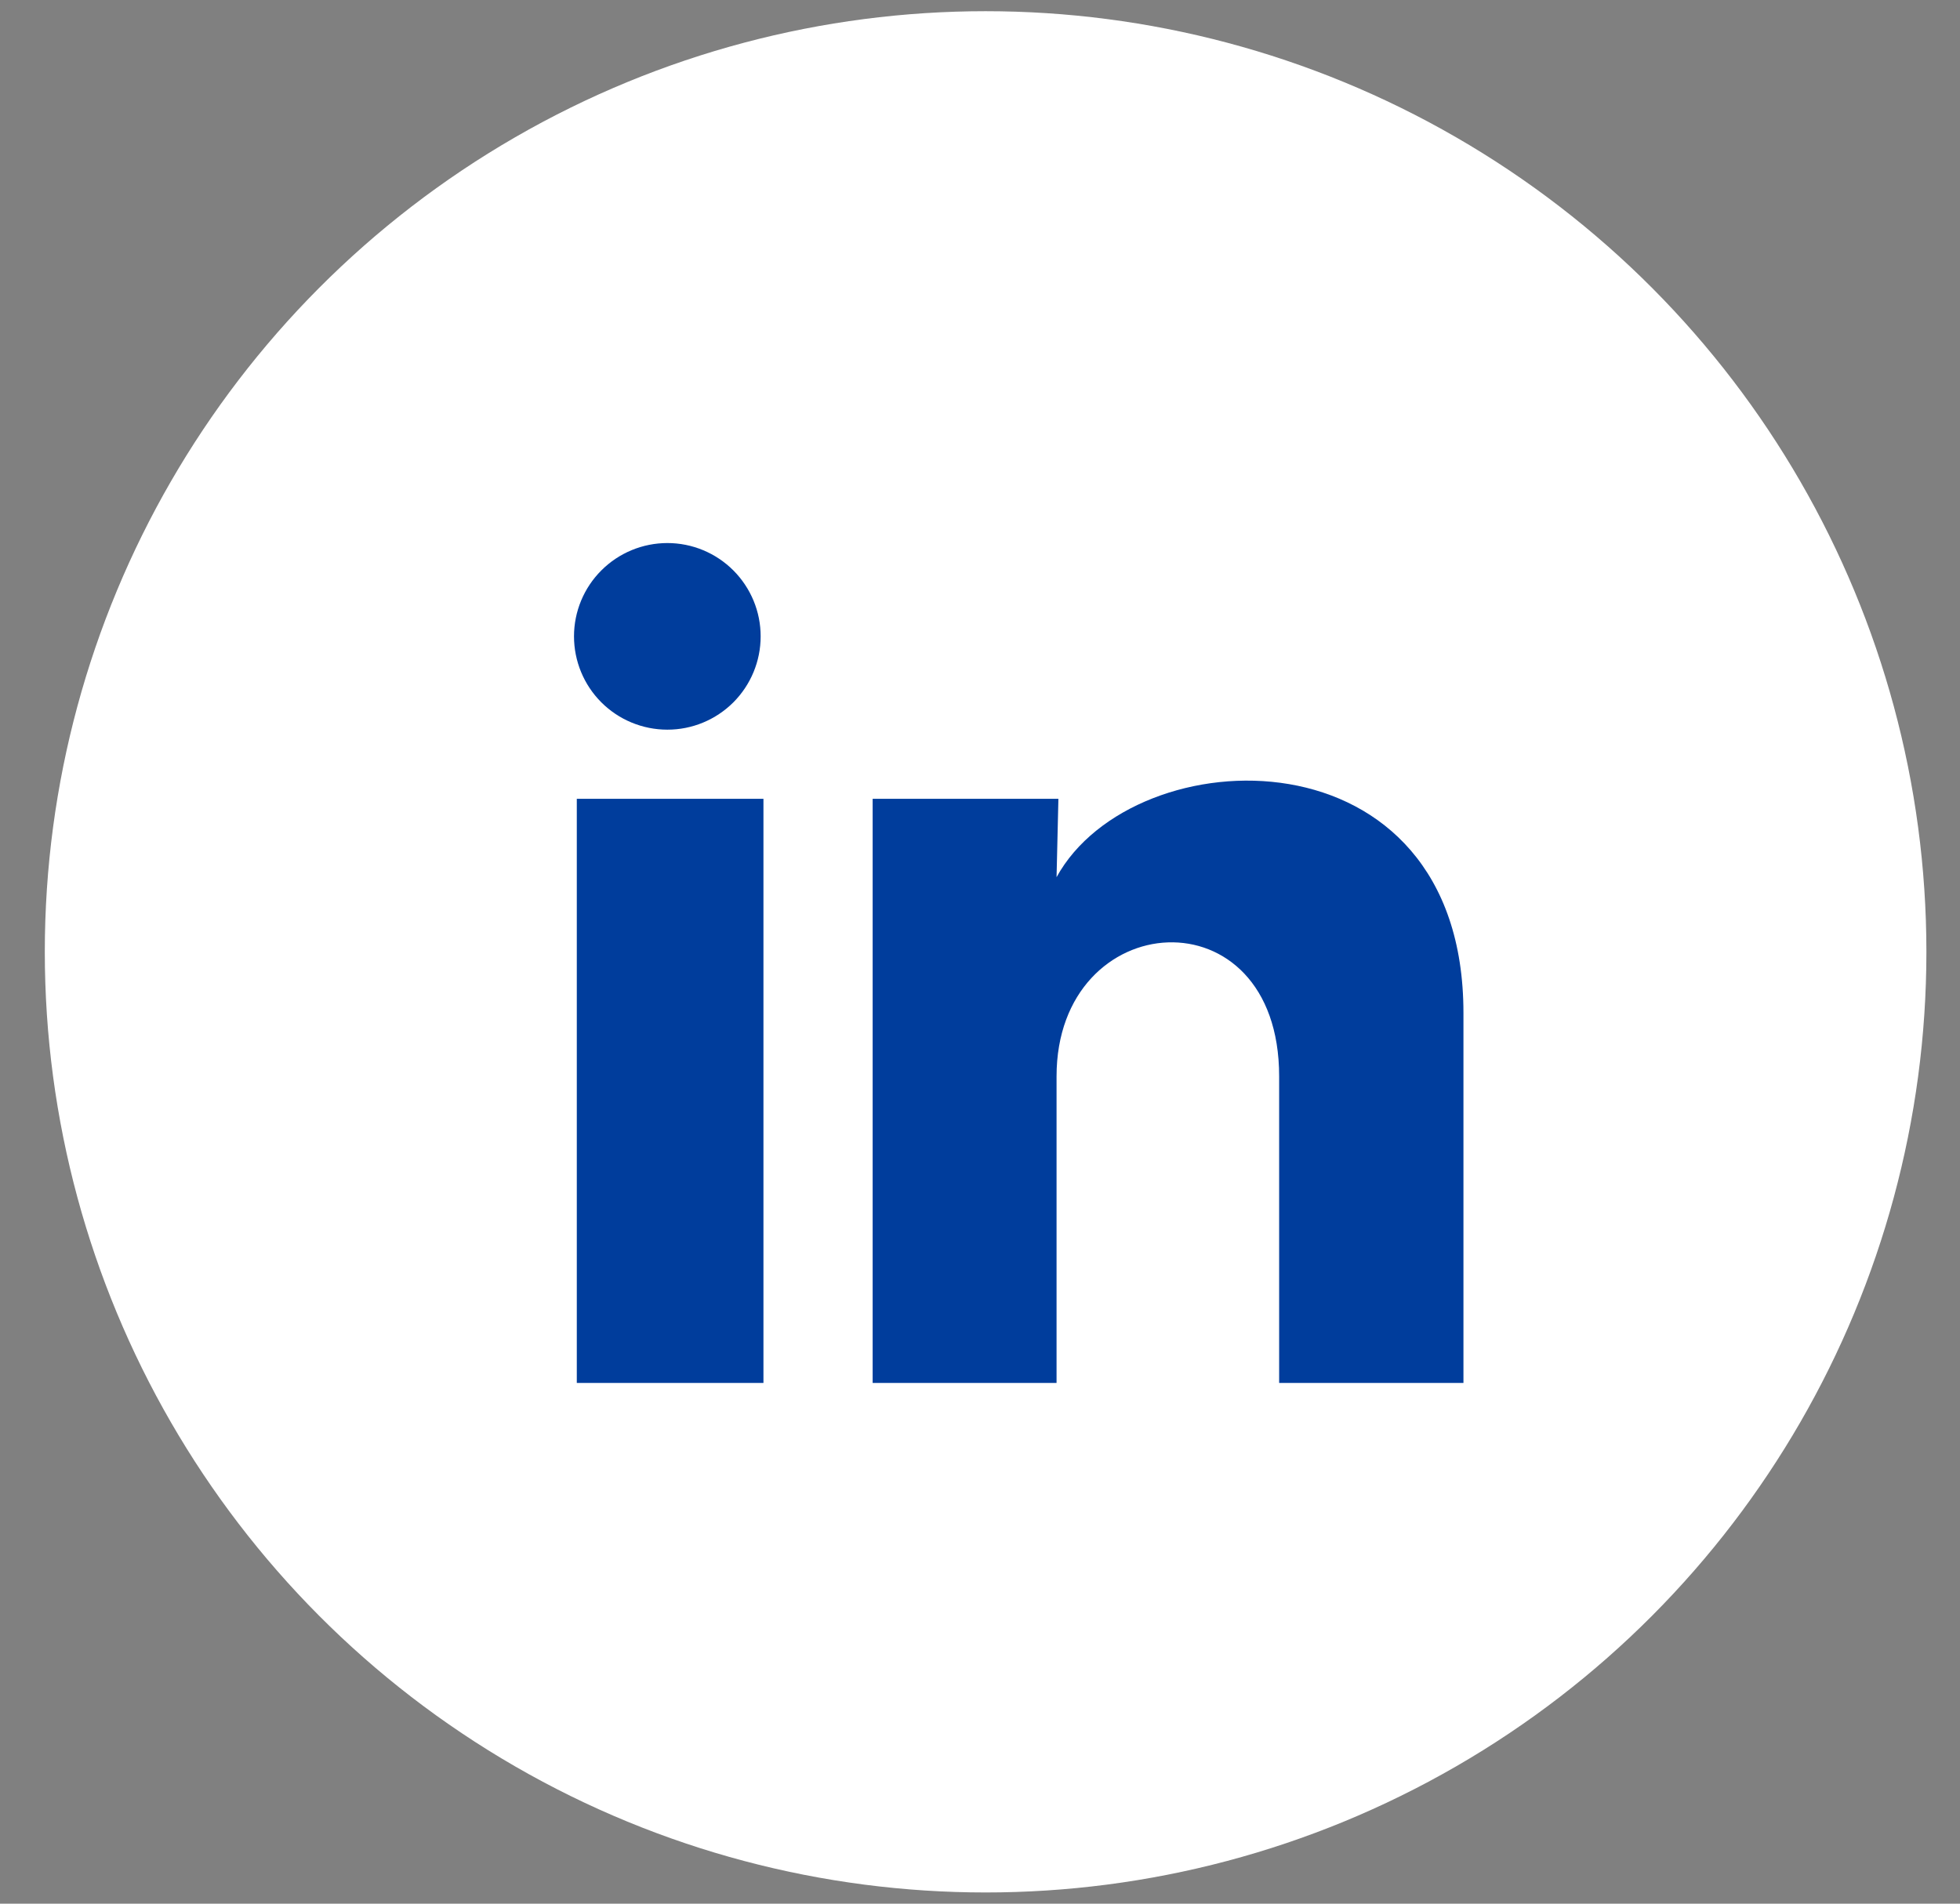 <svg width="35" height="34" viewBox="0 0 35 34" fill="none" xmlns="http://www.w3.org/2000/svg">
<rect x="0" y="0" width="35" height="34" fill="#808080" stroke="none"/>
<circle cx="17.6" cy="17" r="16.8" fill="white"/>
<path d="M13.583 11.367C13.583 11.809 13.407 12.232 13.095 12.545C12.782 12.857 12.358 13.033 11.916 13.032C11.474 13.032 11.05 12.856 10.738 12.544C10.425 12.231 10.25 11.807 10.25 11.365C10.25 10.923 10.426 10.499 10.739 10.187C11.052 9.874 11.476 9.699 11.918 9.699C12.36 9.699 12.783 9.875 13.096 10.188C13.408 10.501 13.584 10.925 13.583 11.367ZM13.633 14.267H10.3V24.7H13.633V14.267ZM18.9 14.267H15.583V24.7H18.867V19.225C18.867 16.175 22.842 15.892 22.842 19.225V24.7H26.133V18.092C26.133 12.95 20.25 13.142 18.867 15.667L18.9 14.267Z" fill="#003D9C"/>
</svg>
